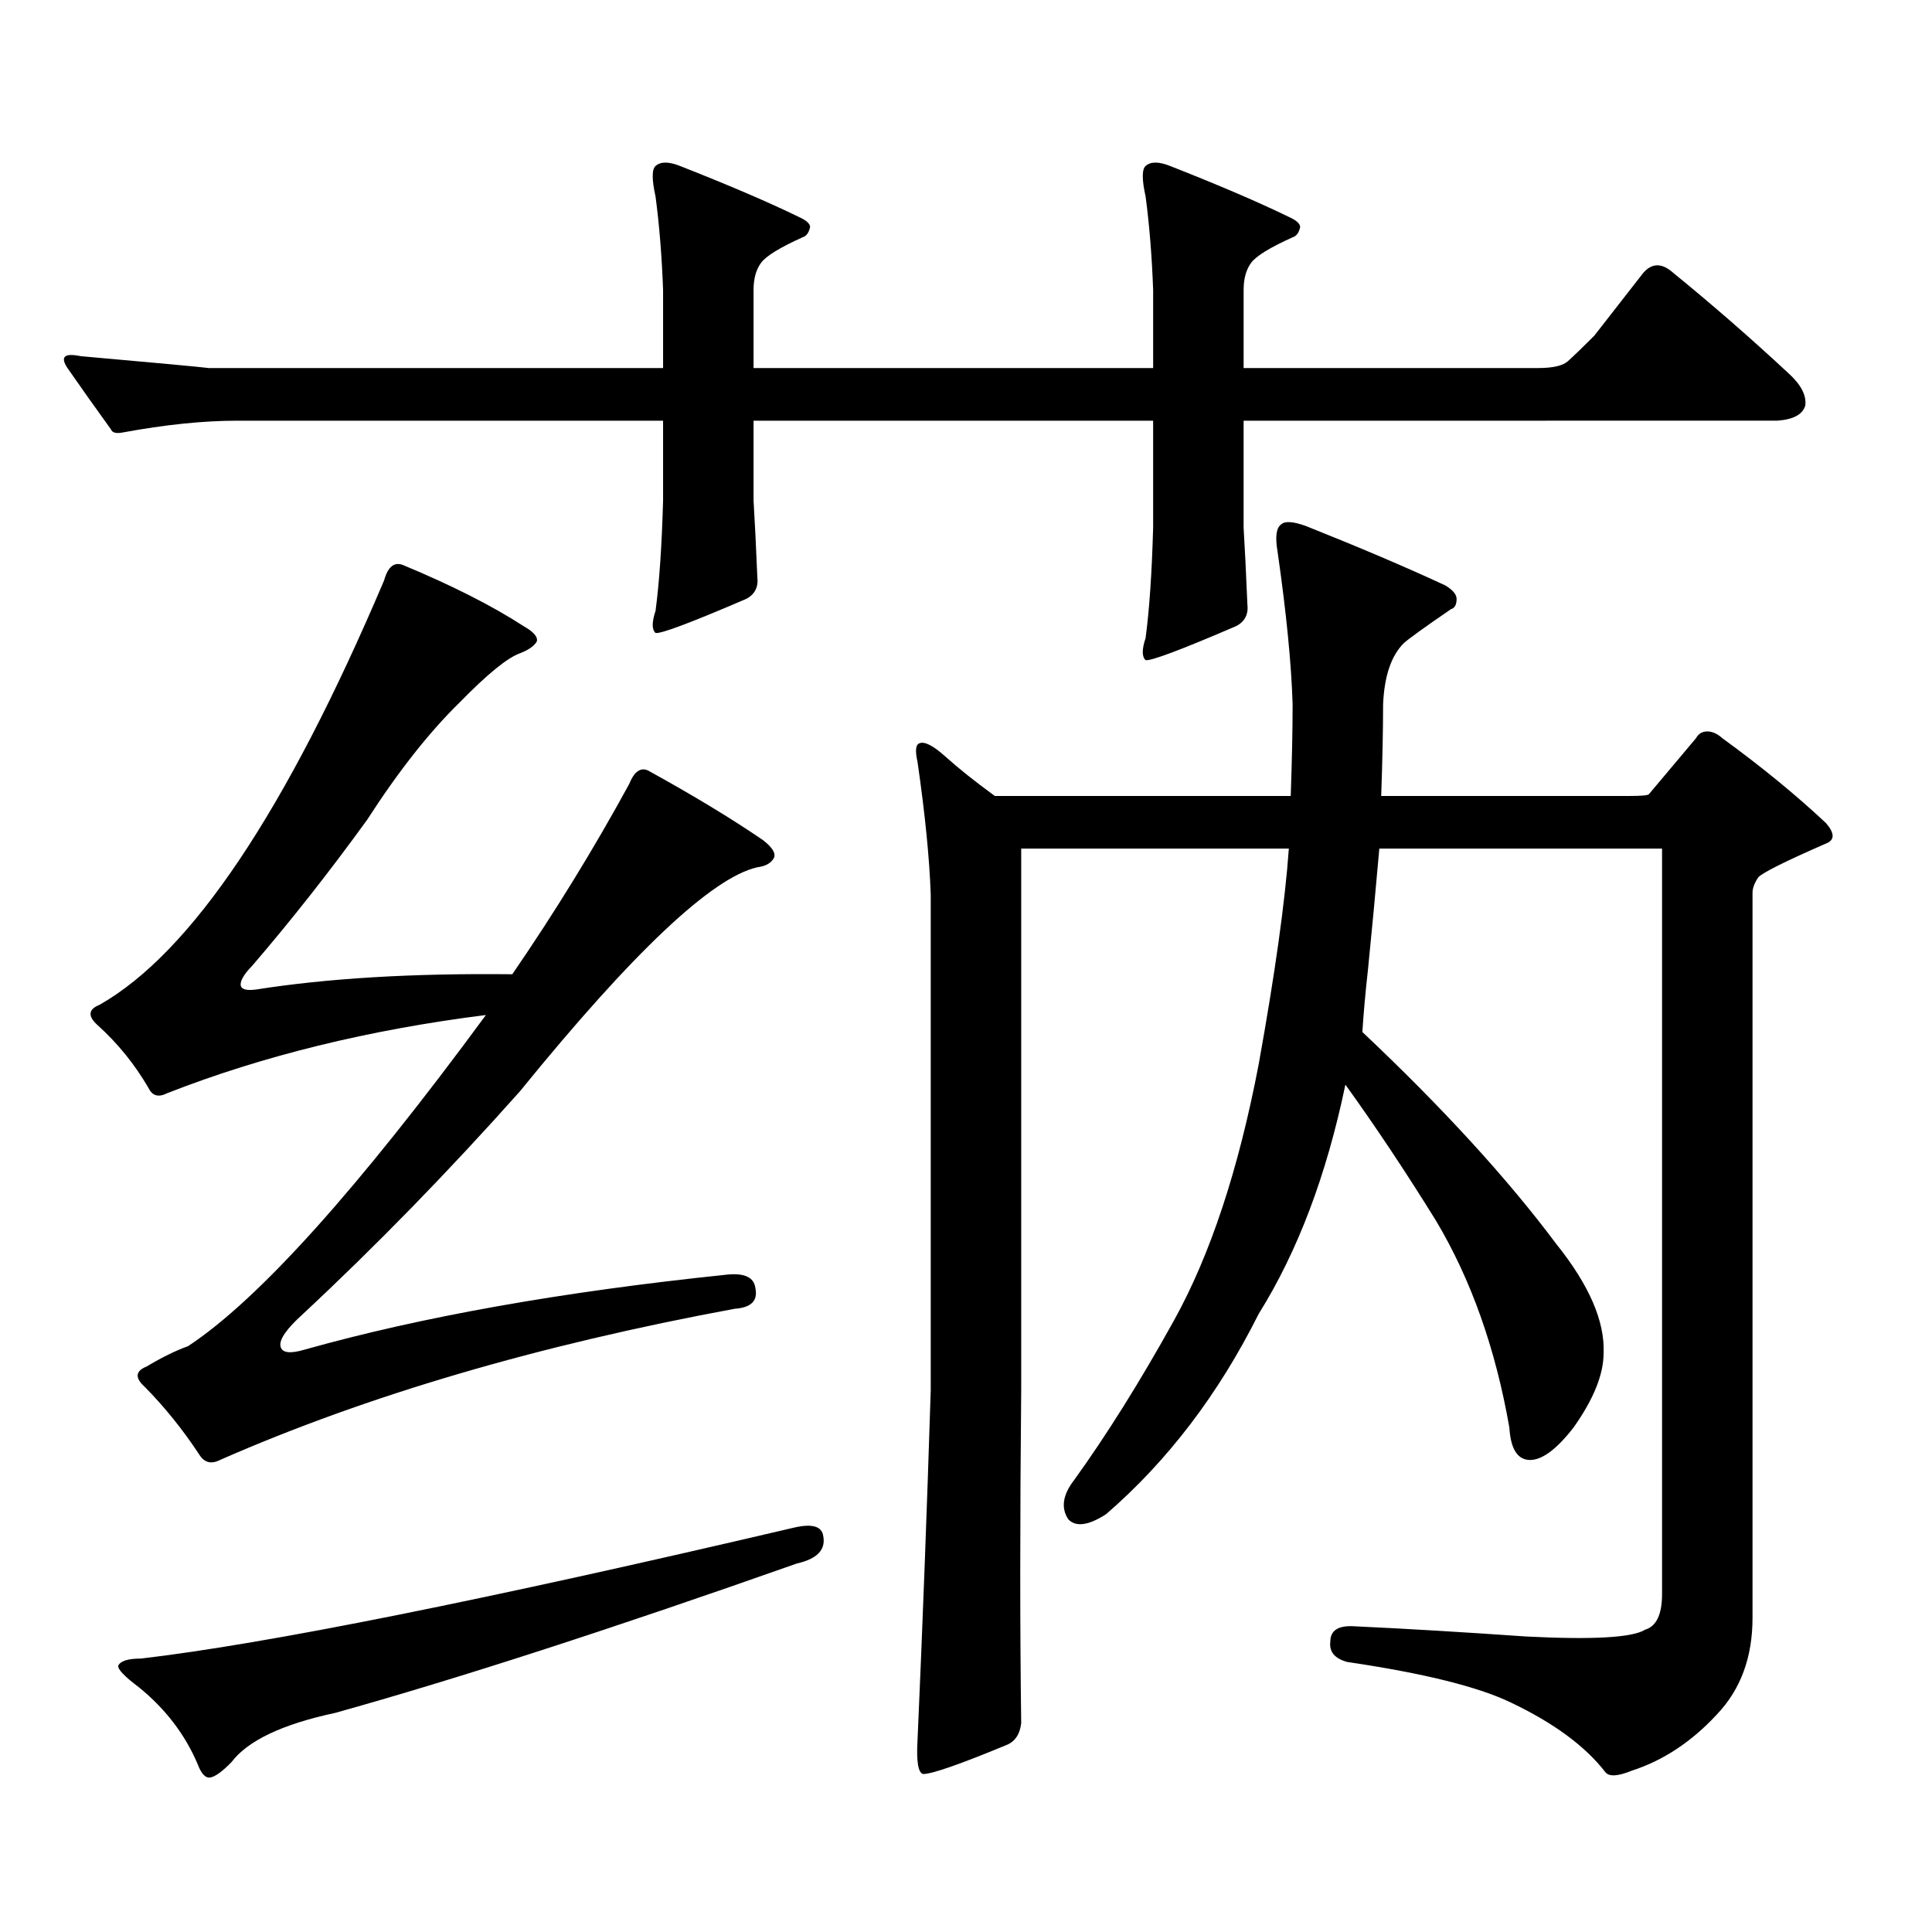 <?xml version="1.0" encoding="utf-8"?>
<!-- Generator: Adobe Illustrator 16.0.0, SVG Export Plug-In . SVG Version: 6.00 Build 0)  -->
<!DOCTYPE svg PUBLIC "-//W3C//DTD SVG 1.1//EN" "http://www.w3.org/Graphics/SVG/1.1/DTD/svg11.dtd">
<svg version="1.1" id="图层_1" xmlns="http://www.w3.org/2000/svg" xmlns:xlink="http://www.w3.org/1999/xlink" x="0px" y="0px"
	 width="1000px" height="1000px" viewBox="0 0 1000 1000" enable-background="new 0 0 1000 1000" xml:space="preserve">
<path d="M343.211,150.074c-0.655-17.578-1.951-33.688-3.902-48.34c-1.951-8.789-1.951-14.063,0-15.82
	c2.592-2.335,6.829-2.335,12.683,0c25.365,9.97,45.853,18.759,61.462,26.367c3.902,1.758,5.854,3.516,5.854,5.273
	c-0.655,2.938-1.951,4.696-3.902,5.273c-11.707,5.273-18.871,9.668-21.463,13.184c-2.606,3.516-3.902,8.212-3.902,14.063v40.43
	h206.824v-40.43c-0.655-17.578-1.951-33.688-3.902-48.34c-1.951-8.789-1.951-14.063,0-15.82c2.592-2.335,6.829-2.335,12.683,0
	c25.365,9.97,45.853,18.759,61.462,26.367c3.902,1.758,5.854,3.516,5.854,5.273c-0.655,2.938-1.951,4.696-3.902,5.273
	c-11.707,5.273-18.871,9.668-21.463,13.184c-2.606,3.516-3.902,8.212-3.902,14.063v40.43h152.191c7.805,0,13.003-1.168,15.609-3.516
	c3.247-2.926,7.805-7.32,13.658-13.184l25.365-32.52c4.543-5.273,9.756-5.273,15.609,0c20.152,16.41,39.999,33.7,59.511,51.855
	c6.494,5.863,9.421,11.426,8.78,16.699c-1.311,4.696-6.188,7.333-14.634,7.91H643.691v55.371c0.641,10.547,1.296,23.73,1.951,39.551
	c0.641,5.273-1.311,9.091-5.854,11.426c-28.627,12.305-44.236,18.168-46.828,17.578c-1.951-1.758-1.951-5.563,0-11.426
	c1.951-14.64,3.247-33.688,3.902-57.129V217.75H390.039v41.309c0.641,10.547,1.296,23.73,1.951,39.551
	c0.641,5.273-1.311,9.091-5.854,11.426c-28.627,12.305-44.236,18.168-46.828,17.578c-1.951-1.758-1.951-5.563,0-11.426
	c1.951-14.64,3.247-33.688,3.902-57.129V217.75H122.729c-17.561,0-37.407,2.06-59.511,6.152c-3.262,0.59-5.213,0-5.854-1.758
	c-8.46-11.715-15.944-22.262-22.438-31.641c-3.902-5.851-1.631-7.91,6.829-6.152c39.664,3.516,61.782,5.575,66.34,6.152h235.116
	V150.074z M157.85,698.512c60.486-16.988,133-29.883,217.556-38.672c9.756-1.168,14.954,1.181,15.609,7.031
	c1.296,6.454-2.286,9.97-10.731,10.547c-101.461,18.759-190.239,44.824-266.335,78.223c-4.558,2.348-8.14,1.469-10.731-2.637
	c-8.46-12.882-17.896-24.609-28.292-35.156c-5.213-4.684-4.878-8.199,0.976-10.547c7.805-4.684,14.954-8.199,21.463-10.547
	c36.417-24.02,87.803-81.148,154.143-171.387c-60.486,7.621-115.454,21.094-164.874,40.43c-4.558,2.348-7.805,1.469-9.756-2.637
	c-7.164-12.305-15.944-23.141-26.341-32.52c-5.213-4.684-4.878-8.199,0.976-10.547c47.469-26.944,96.583-100.195,147.313-219.727
	c1.951-7.031,5.198-9.668,9.756-7.91c25.365,10.547,46.173,21.094,62.438,31.641c5.198,2.938,7.47,5.575,6.829,7.91
	c-1.311,2.348-4.237,4.395-8.78,6.152c-6.509,2.348-16.92,10.849-31.219,25.488c-15.609,15.243-31.554,35.458-47.804,60.645
	c-19.512,26.957-39.358,52.157-59.511,75.586c-4.558,4.696-6.509,8.212-5.854,10.547c0.641,1.758,3.247,2.348,7.805,1.758
	c37.072-5.851,81.294-8.487,132.68-7.91c22.104-32.218,42.271-65.039,60.486-98.438c2.592-6.441,5.854-8.789,9.756-7.031
	c23.414,12.895,43.246,24.911,59.511,36.035c4.543,3.516,6.494,6.454,5.854,8.789c-1.311,2.938-4.237,4.696-8.78,5.273
	c-23.414,5.273-64.389,43.945-122.924,116.016c-37.072,41.61-74.479,79.98-112.192,115.137c-8.46,7.621-12.362,13.184-11.707,16.699
	C145.808,700.27,150.045,700.859,157.85,698.512z M410.526,790.797c9.756-2.349,14.954-0.879,15.609,4.395
	c1.296,7.031-3.262,11.714-13.658,14.063c-96.263,33.975-175.94,59.766-239.019,77.344c-27.316,5.85-45.212,14.351-53.657,25.488
	c-4.558,4.683-8.14,7.319-10.731,7.91c-2.606,0.576-4.878-1.758-6.829-7.031c-6.509-15.244-16.585-28.428-30.243-39.551
	c-7.805-5.864-11.387-9.668-10.731-11.426c1.296-2.349,5.198-3.516,11.707-3.516C138.003,850.851,250.53,828.287,410.526,790.797z
	 M713.934,439.234c-1.951,22.274-3.902,43.066-5.854,62.402c-1.311,11.728-2.286,22.563-2.927,32.52
	c41.615,39.262,75.12,75.888,100.485,109.863c16.905,21.094,25.03,39.853,24.39,56.25c0,11.137-5.213,24.032-15.609,38.672
	c-9.115,11.728-16.92,17.289-23.414,16.699c-5.854-0.577-9.115-6.152-9.756-16.699c-7.164-41.007-19.847-76.754-38.048-107.227
	c-15.609-25.187-31.219-48.629-46.828-70.313c-9.756,46.884-24.725,86.435-44.877,118.652
	c-20.822,41.61-47.163,76.176-79.022,103.711c-9.115,5.85-15.609,6.729-19.512,2.637c-3.902-5.864-2.927-12.607,2.927-20.215
	c16.905-23.429,34.146-50.977,51.706-82.617c18.856-33.976,33.49-78.223,43.901-132.715c8.445-46.871,13.658-84.073,15.609-111.621
	H528.572v280.371c-0.655,67.373-0.655,124.805,0,172.266c-0.655,5.85-3.262,9.668-7.805,11.426
	c-24.069,9.956-38.383,14.941-42.926,14.941c-2.606-0.591-3.582-6.455-2.927-17.578c2.592-58.599,4.878-118.955,6.829-181.055
	V462.965c-0.655-18.746-2.927-41.598-6.829-68.555c-1.311-5.851-0.976-9.078,0.976-9.668c2.592-1.168,7.149,1.181,13.658,7.031
	c6.494,5.863,14.954,12.606,25.365,20.215h153.167c0.641-18.746,0.976-34.566,0.976-47.461c-0.655-21.094-3.262-47.461-7.805-79.102
	c-1.311-7.608-0.655-12.305,1.951-14.063c1.951-1.758,6.174-1.456,12.683,0.879c27.957,11.137,52.026,21.396,72.193,30.762
	c3.902,2.348,5.854,4.696,5.854,7.031c0,2.938-0.976,4.696-2.927,5.273c-13.658,9.379-21.798,15.243-24.39,17.578
	c-6.509,6.454-10.091,17.001-10.731,31.641c0,12.895-0.335,28.715-0.976,47.461h128.777c5.854,0,9.101-0.289,9.756-0.879
	l24.39-29.004c1.296-2.335,3.247-3.516,5.854-3.516c2.592,0,5.198,1.181,7.805,3.516c20.152,14.652,38.048,29.306,53.657,43.945
	c4.543,5.273,4.543,8.789,0,10.547c-21.463,9.379-33.17,15.243-35.121,17.578c-1.951,2.938-2.927,5.575-2.927,7.91v375.293
	c0,20.503-6.188,37.202-18.536,50.098c-13.018,14.063-27.651,23.73-43.901,29.004c-7.164,2.925-11.707,3.213-13.658,0.879
	c-10.411-13.486-26.676-25.488-48.779-36.035c-16.92-8.213-45.212-15.244-84.876-21.094c-6.509-1.758-9.436-5.273-8.78-10.547
	c0-5.864,4.223-8.501,12.683-7.91c25.365,1.167,54.953,2.925,88.778,5.273c34.466,1.758,54.953,0.576,61.462-3.516
	c5.854-1.758,8.78-7.91,8.78-18.457v-385.84H713.934z"/>
</svg>
